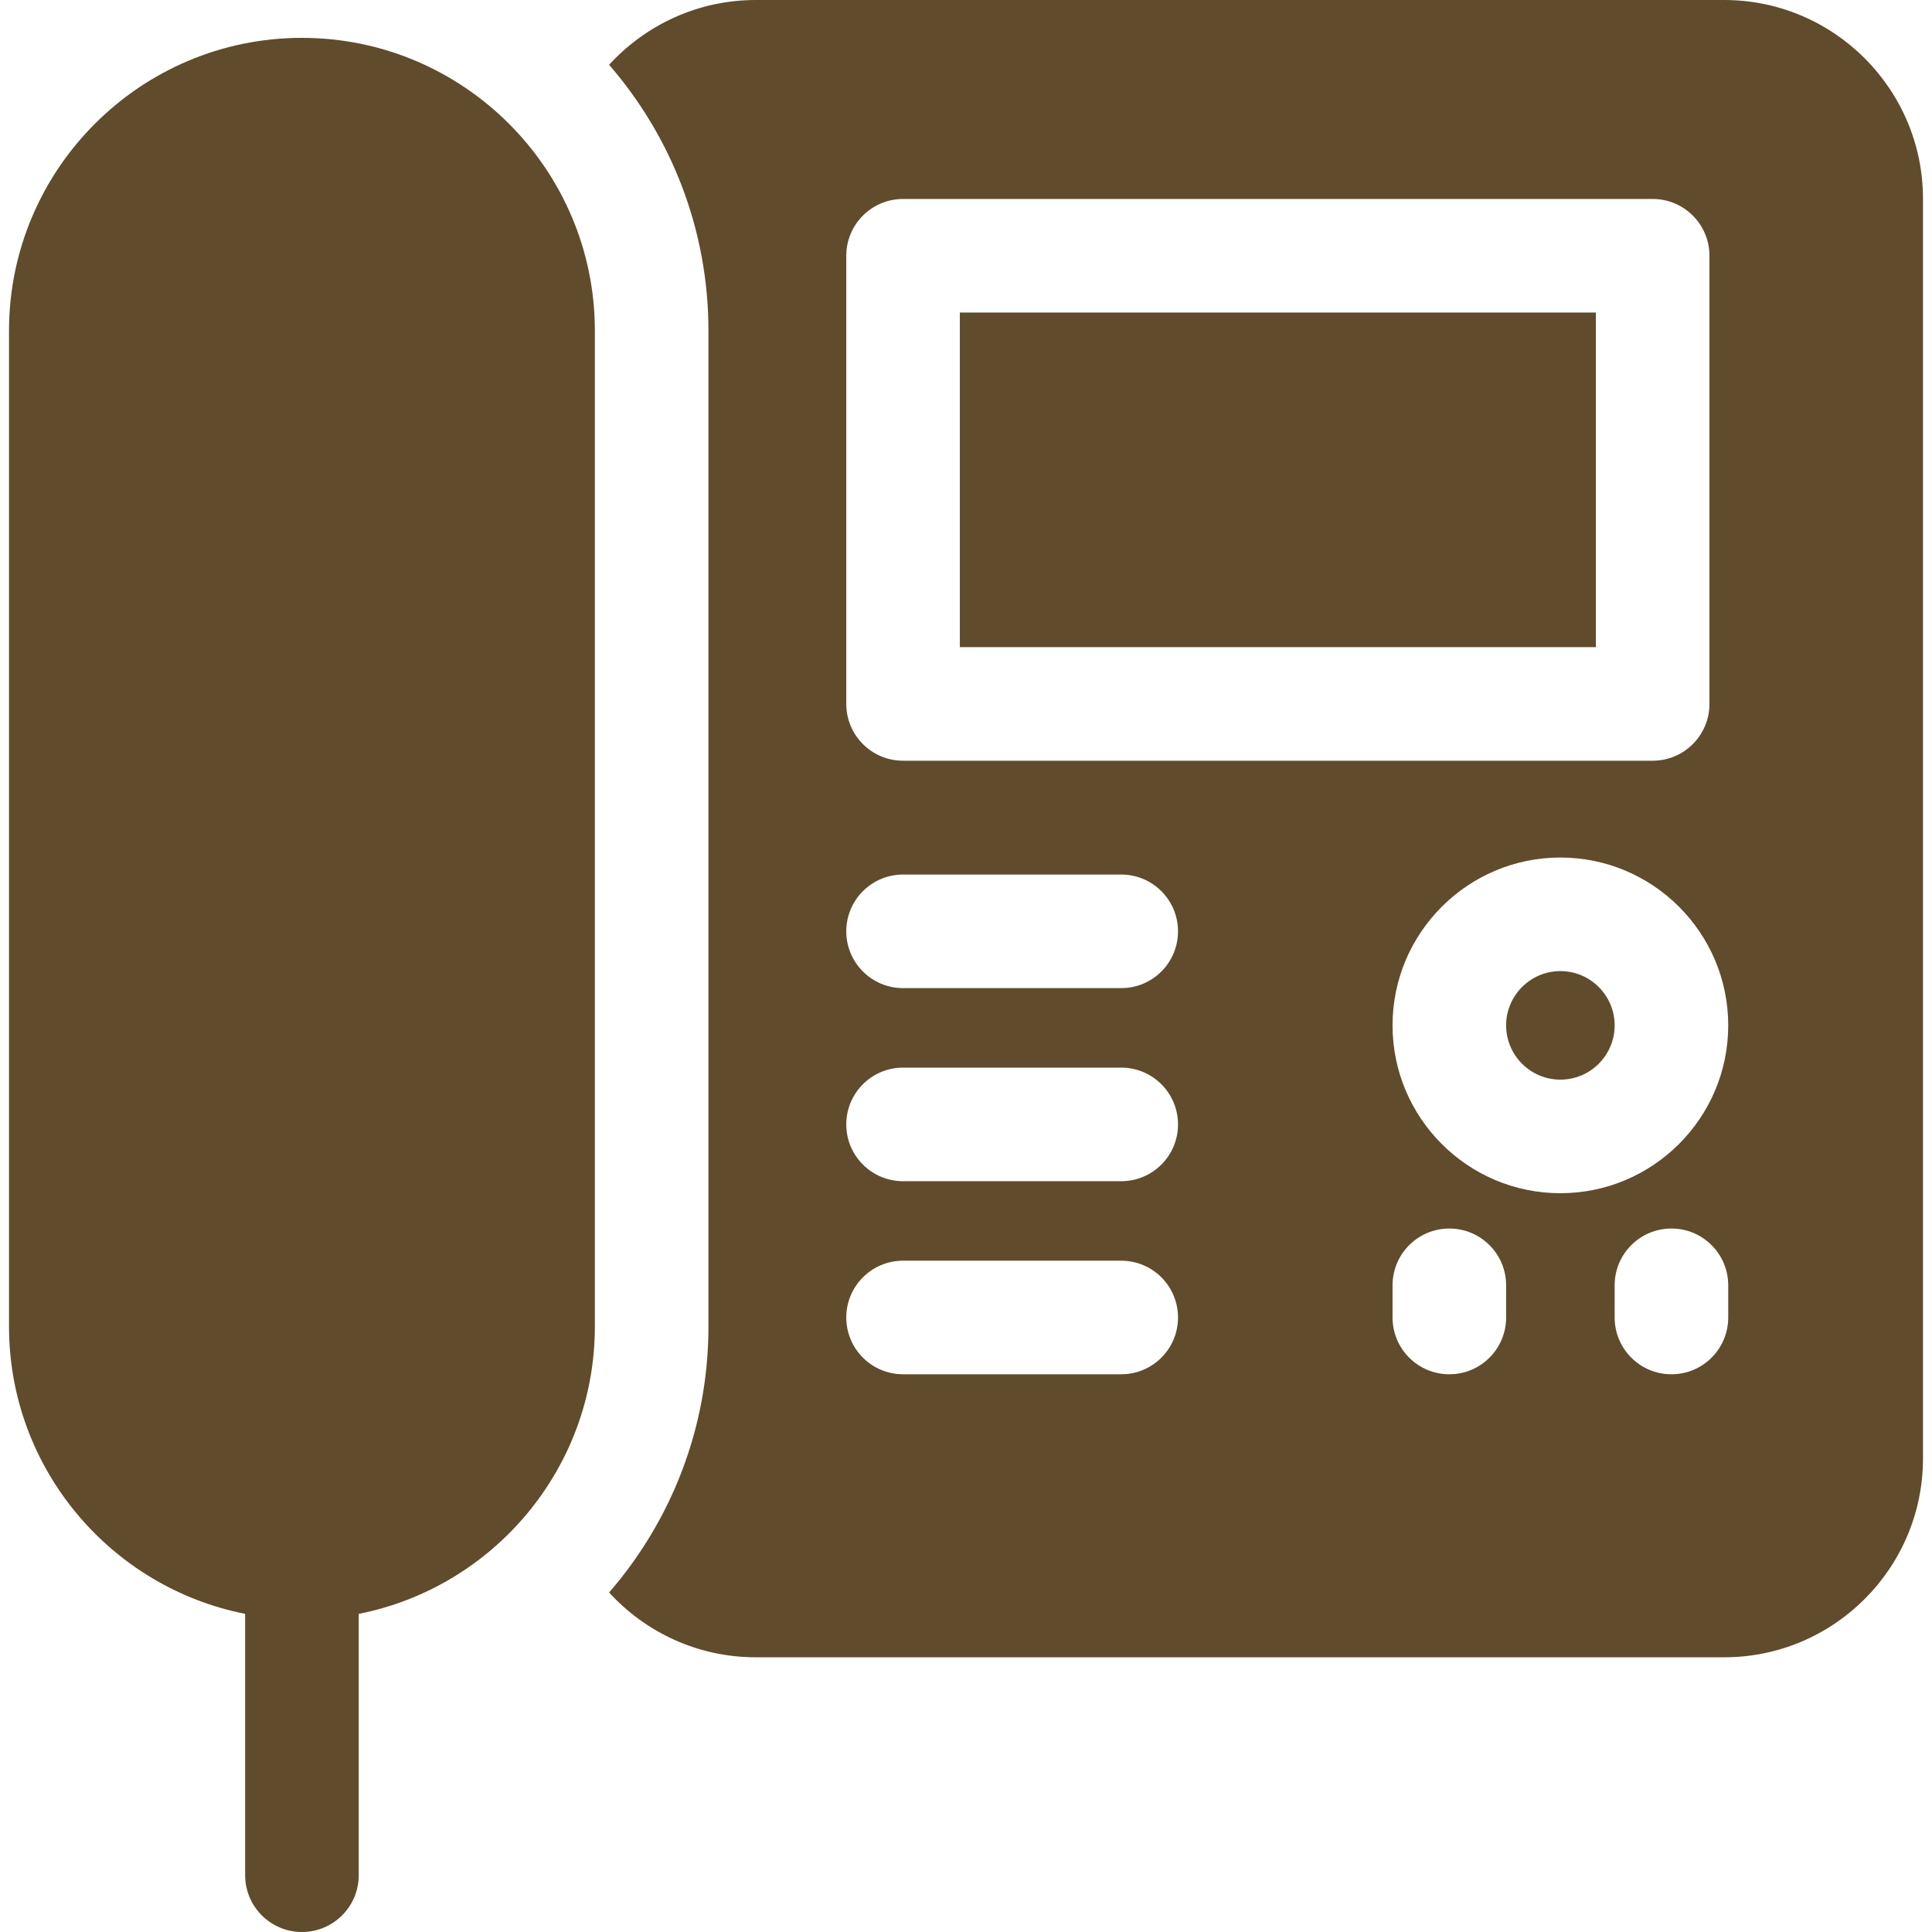 <svg xmlns="http://www.w3.org/2000/svg" xmlns:xlink="http://www.w3.org/1999/xlink" version="1.1" viewBox="0 0 510.318 510.318" xml:space="preserve"><g ><path fill="#604b2c" d="M412.16,256.508c-7.903,0-14.333,6.431-14.333,14.334s6.43,14.333,14.333,14.333 s14.333-6.43,14.333-14.333S420.063,256.508,412.16,256.508z"/><rect fill="#604b2c" x="253.534" y="82.556" width="168" height="88.38"/><path fill="#604b2c" d="M455.422,0H199.645c-15.331,0-29.146,6.606-38.755,17.118c16.339,18.844,26.239,43.416,26.239,70.256 v263.01c0,26.841-9.9,51.412-26.239,70.256c9.609,10.512,23.425,17.118,38.755,17.118h255.777 c28.957,0,52.516-23.559,52.516-52.516V52.516C507.938,23.559,484.379,0,455.422,0z M238.534,200.936c-8.284,0-15-6.716-15-15 V67.556c0-8.284,6.716-15,15-15h198c8.284,0,15,6.716,15,15v118.38c0,8.284-6.716,15-15,15H238.534z M367.827,339.501 c0-8.284,6.716-15,15-15s15,6.716,15,15v8.501c0,8.284-6.716,15-15,15s-15-6.716-15-15V339.501z M238.534,231.002h57.626 c8.284,0,15,6.716,15,15s-6.716,15-15,15h-57.626c-8.284,0-15-6.716-15-15S230.25,231.002,238.534,231.002z M238.534,282.002 h57.626c8.284,0,15,6.716,15,15s-6.716,15-15,15h-57.626c-8.284,0-15-6.716-15-15S230.25,282.002,238.534,282.002z M238.534,333.002h57.626c8.284,0,15,6.716,15,15s-6.716,15-15,15h-57.626c-8.284,0-15-6.716-15-15S230.25,333.002,238.534,333.002 z M426.493,348.002v-8.501c0-8.284,6.716-15,15-15s15,6.716,15,15v8.501c0,8.284-6.716,15-15,15S426.493,356.286,426.493,348.002z M412.16,315.175c-24.445,0-44.333-19.888-44.333-44.333c0-24.446,19.888-44.334,44.333-44.334s44.333,19.888,44.333,44.334 C456.493,295.287,436.605,315.175,412.16,315.175z"/><path fill="#604b2c" d="M94.755,426.286c35.508-7.005,62.374-38.37,62.374-75.902V87.374C157.129,44.71,122.419,10,79.755,10 S2.381,44.71,2.381,87.374v263.01c0,37.532,26.866,68.897,62.374,75.902v30.419v38.613c0,8.284,6.716,15,15,15s15-6.716,15-15 v-38.613V426.286z"/></g></svg>